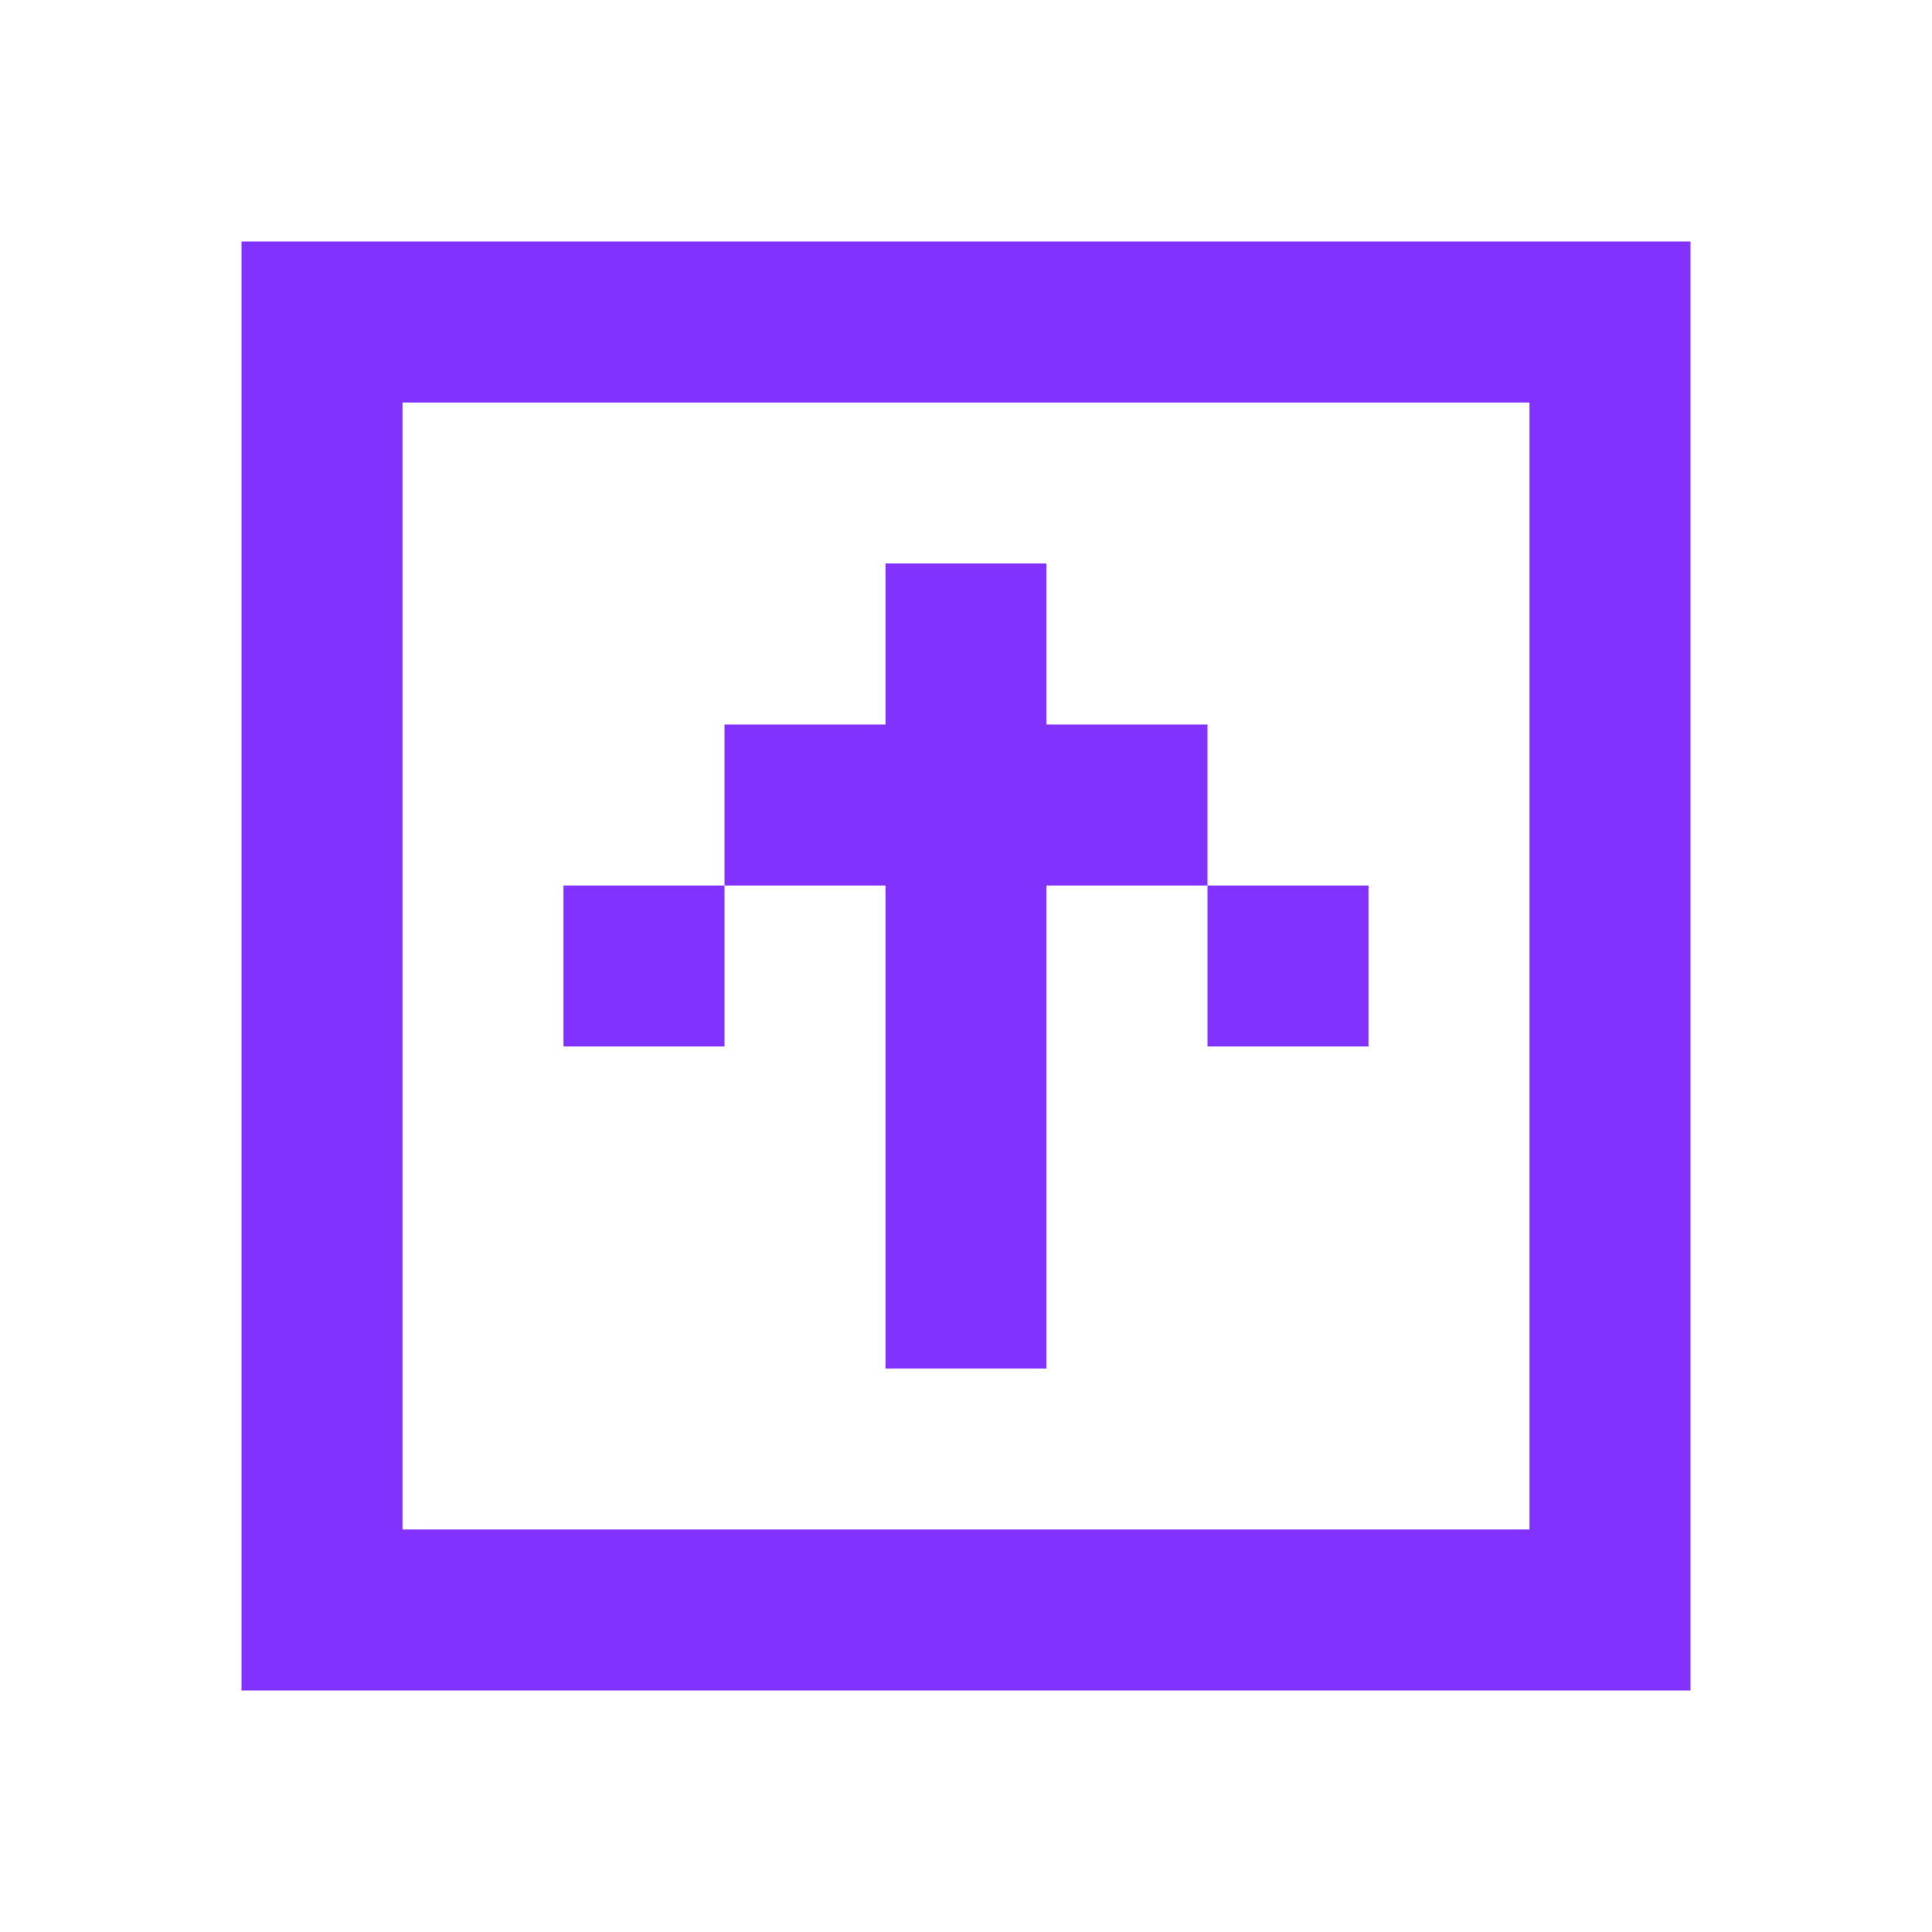 <svg width="24" height="24" viewBox="0 0 24 24" fill="none" xmlns="http://www.w3.org/2000/svg">
<path fill-rule="evenodd" clip-rule="evenodd" d="M3 21H5H19H21V3H19H5H3V21ZM19 5V19H5V5H19ZM11 17H13V11H15V9H13V7H11V9H9V11H11V17ZM9 13V11H7V13H9ZM17 13H15V11H17V13Z" fill="#8232FF"/>
</svg>
